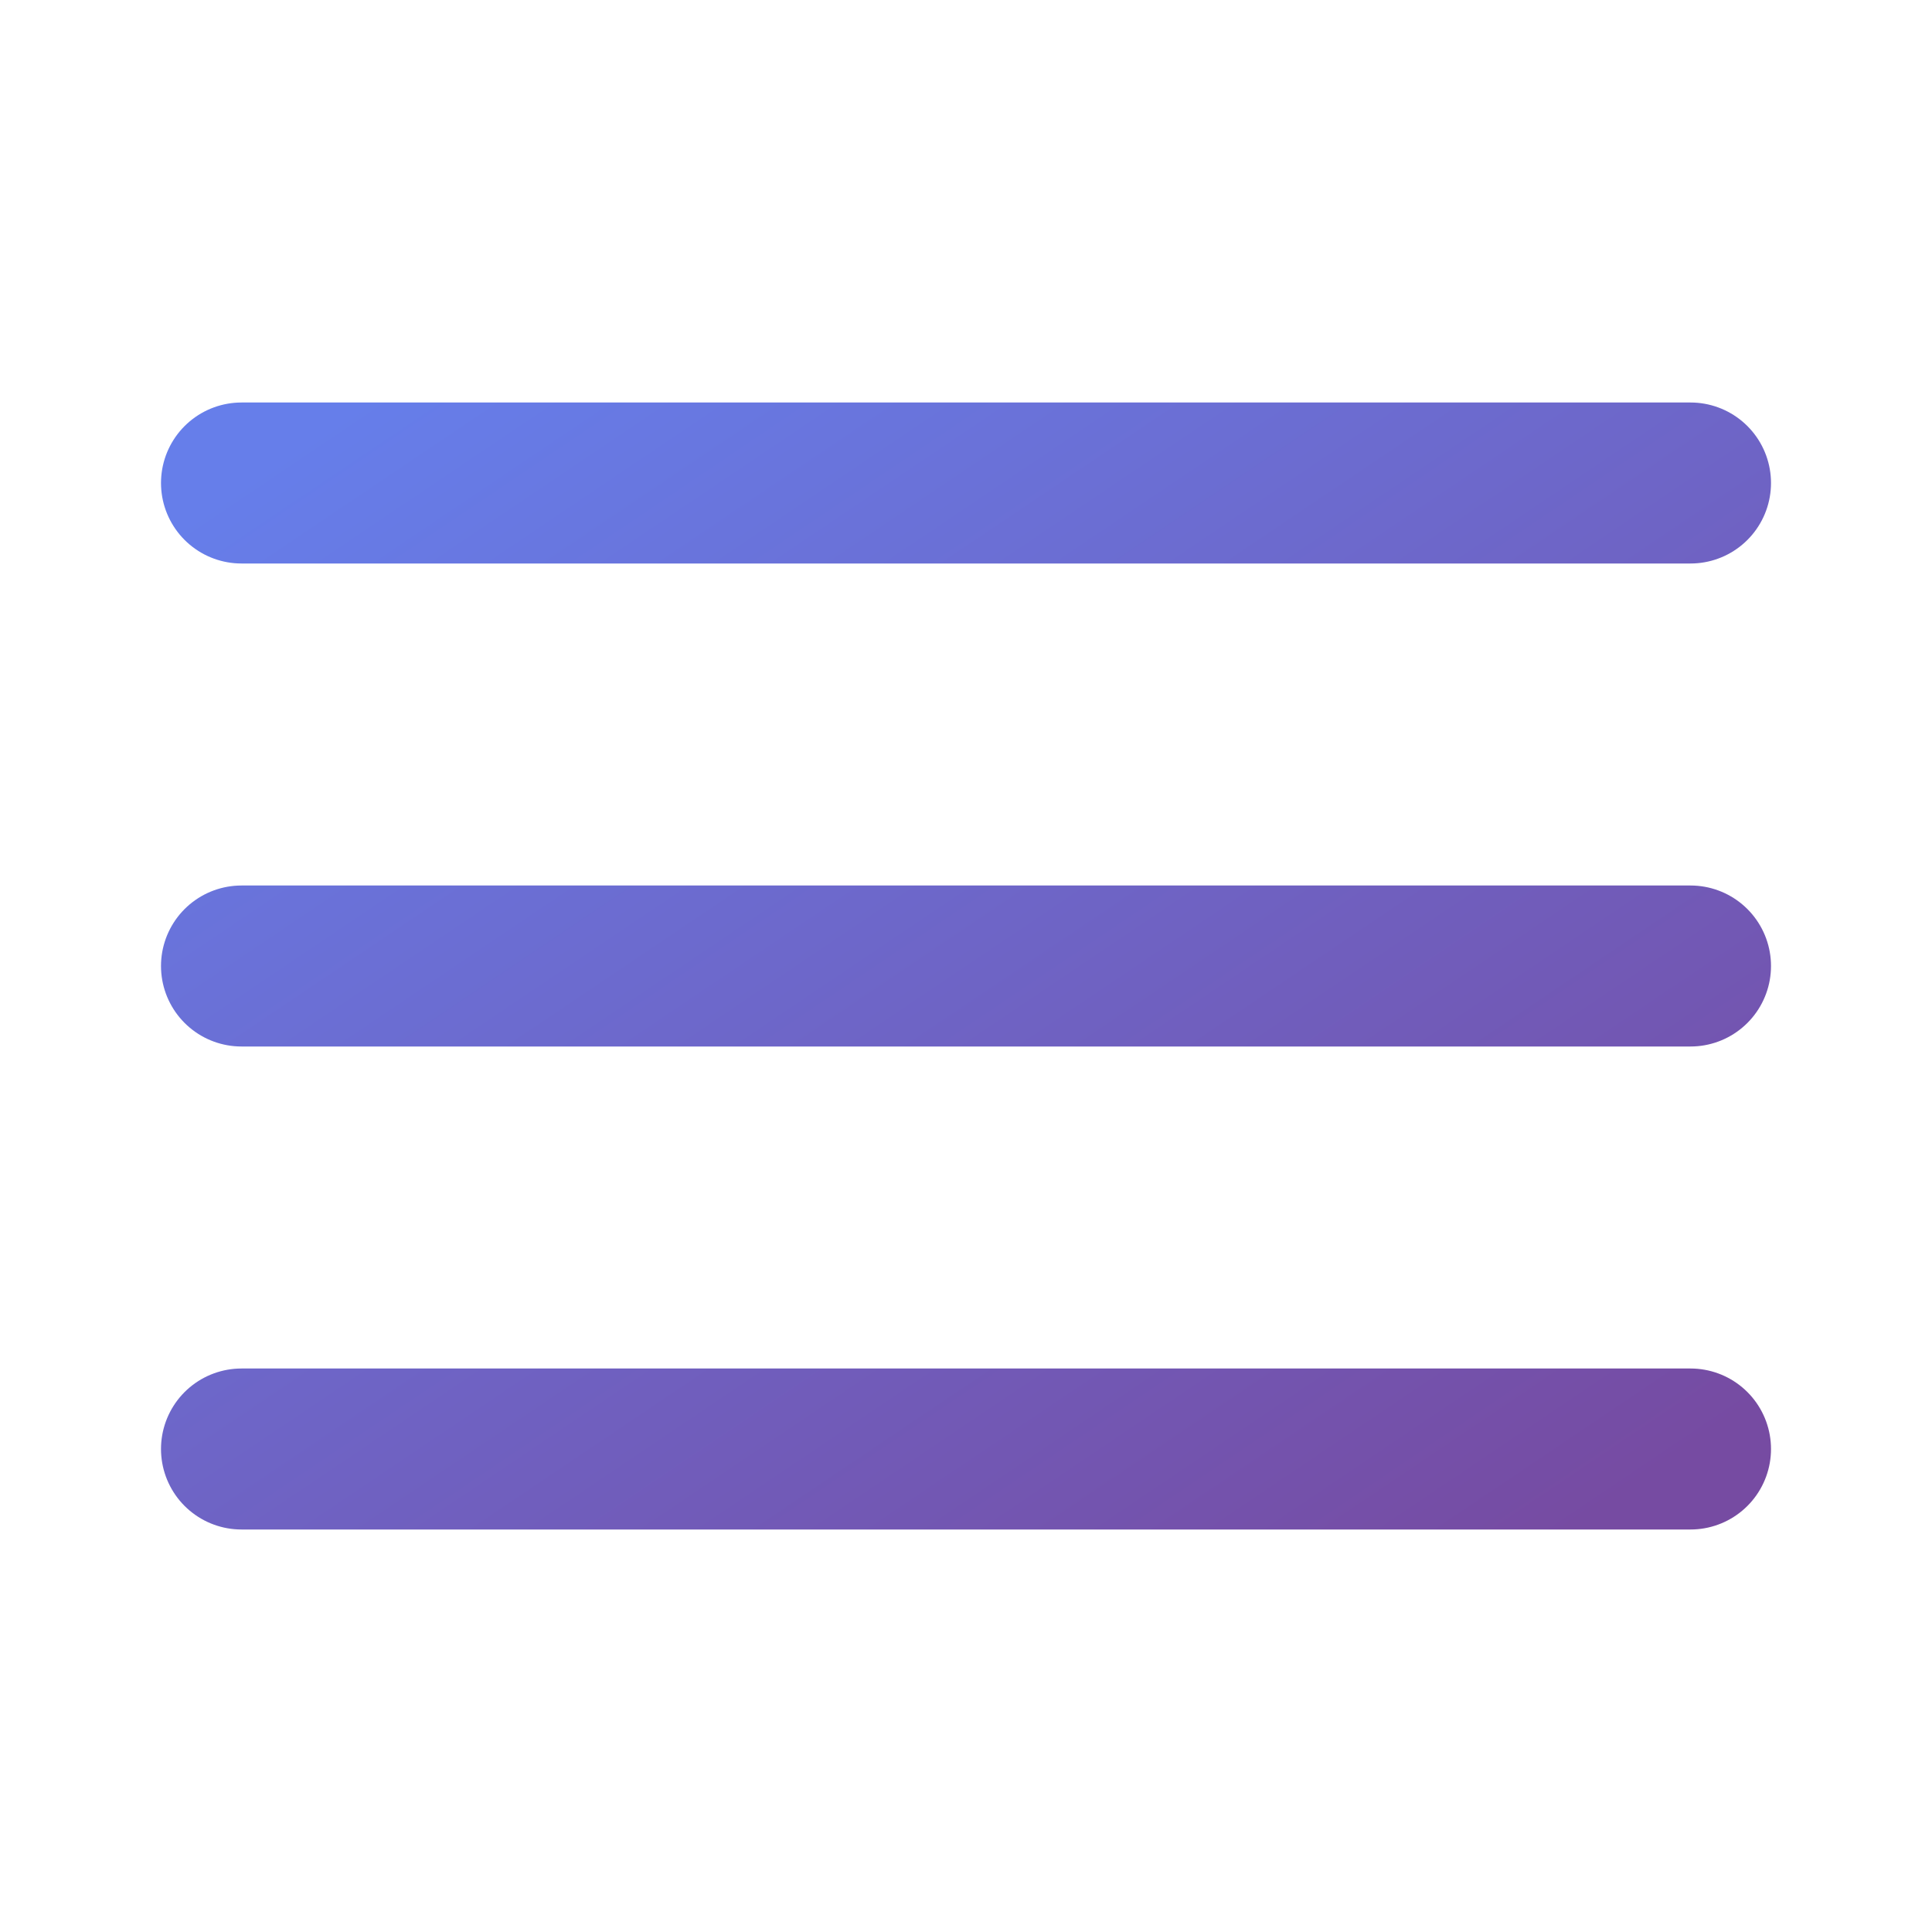 <svg xmlns="http://www.w3.org/2000/svg" viewBox="0 0 24 24" width="24" height="24">
  <defs>
    <linearGradient id="menuGradient" x1="0%" y1="0%" x2="100%" y2="100%">
      <stop offset="0%" style="stop-color:#667eea;stop-opacity:1" />
      <stop offset="100%" style="stop-color:#764ba2;stop-opacity:1" />
    </linearGradient>
  </defs>
  
  <path d="M3 12H21M3 6H21M3 18H21" 
        stroke="url(#menuGradient)" stroke-width="2" stroke-linecap="round" stroke-linejoin="round" fill="none"/>
</svg>
